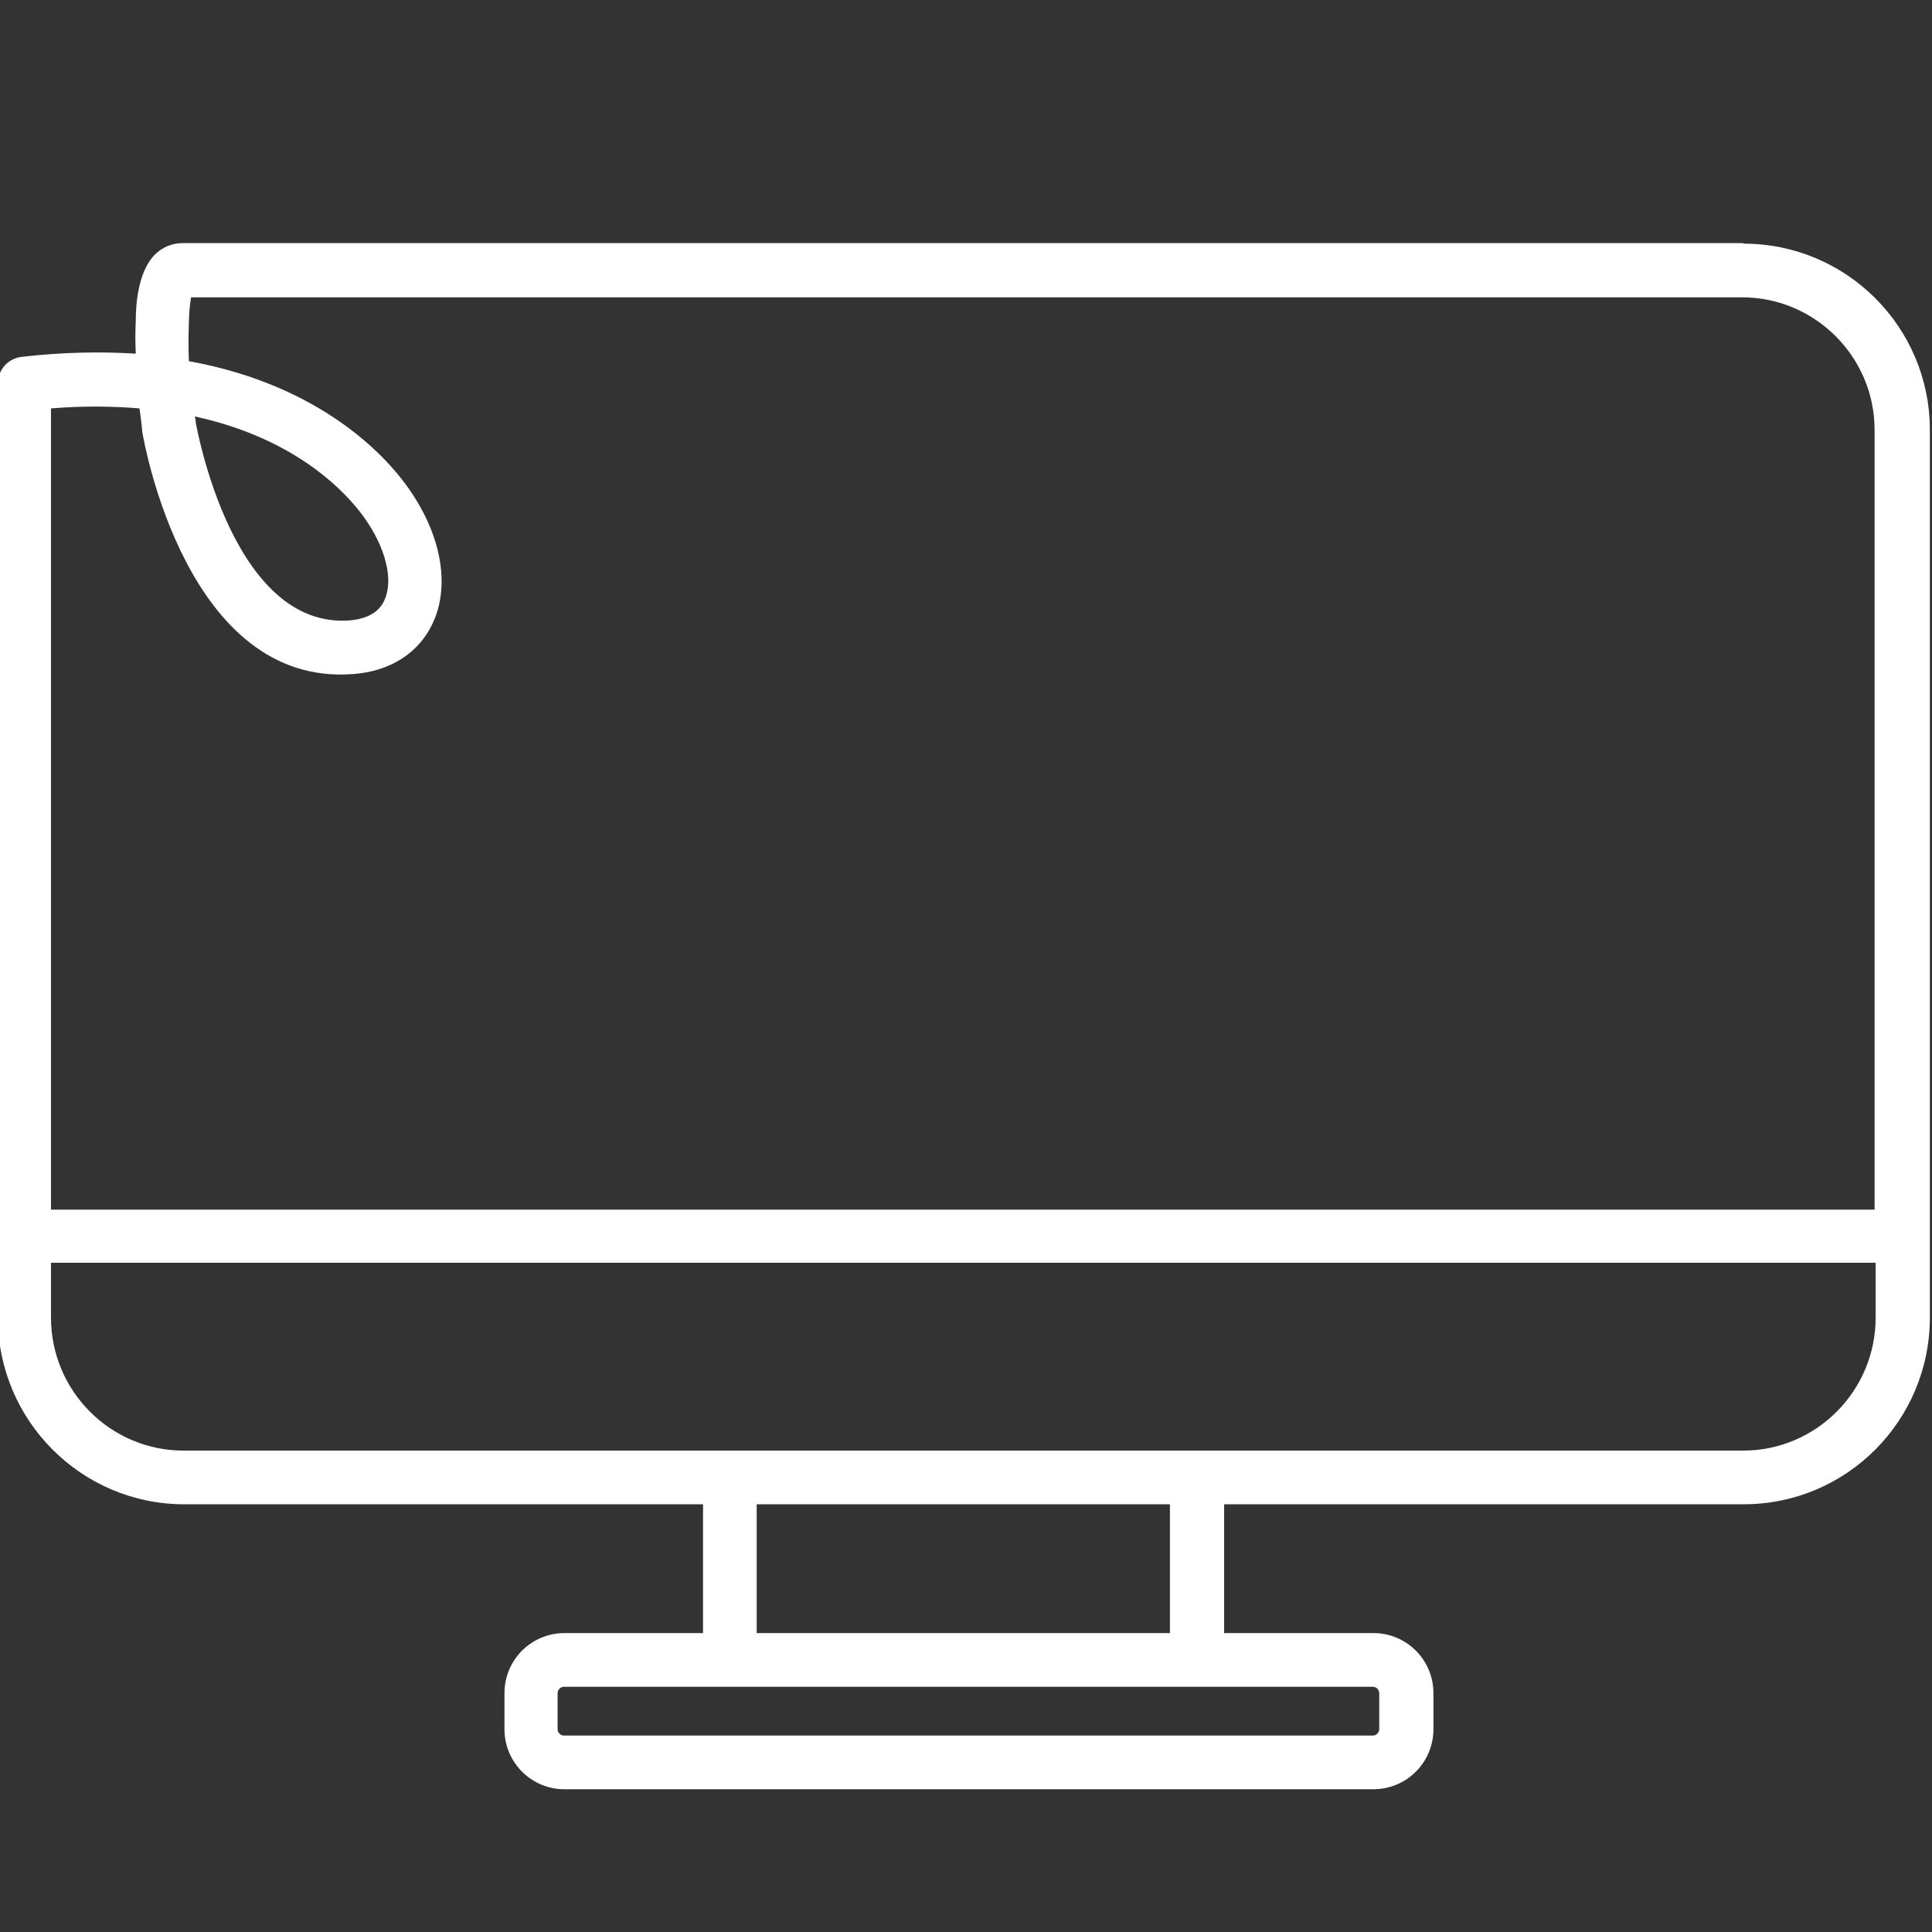 <?xml version="1.0" encoding="UTF-8"?>
<svg id="Layer_1" xmlns="http://www.w3.org/2000/svg" version="1.1" viewBox="0 0 36 36">
  <rect x="0" y="0" width="36" height="36" fill="#333333" stroke="none"/>
  <!-- Generator: Adobe Illustrator 29.4.0, SVG Export Plug-In . SVG Version: 2.1.0 Build 152)  -->
  <defs>
    <style>
      .st0 {
        fill: #ffffff;
      }
    </style>
  </defs>
  <path class="st0" d="M32.48,4.53H3.4c-.2,0-.38.08-.52.22-.33.34-.35,1-.35,1.23-.01.21-.01.41,0,.61-.64-.04-1.35-.03-2.13.06-.25.03-.44.24-.44.5v17.4c0,1.92,1.56,3.48,3.47,3.48h9.67v2.4h-2.58c-.62,0-1.12.5-1.12,1.12v.67c0,.62.5,1.12,1.12,1.12h15.07c.62,0,1.12-.5,1.12-1.12v-.67c0-.62-.5-1.12-1.12-1.12h-2.78v-2.4h9.68c1.92,0,3.47-1.56,3.47-3.48V8.01c0-1.92-1.56-3.47-3.47-3.47ZM2.6,7.61c.02.15.04.29.05.43.03.19.83,4.76,3.93,4.52.69-.05,1.22-.39,1.48-.94.34-.72.16-1.69-.49-2.58-.37-.51-1.56-1.86-4.05-2.31-.01-.23-.01-.47,0-.72,0-.16.02-.35.04-.47h28.9c1.36,0,2.47,1.11,2.47,2.47v14.53H.95V7.61c.61-.05,1.16-.04,1.65,0ZM3.63,7.76c1.93.42,2.84,1.45,3.14,1.86.42.58.57,1.19.39,1.57-.1.22-.32.34-.64.37-2.2.17-2.86-3.64-2.87-3.67,0-.04-.01-.09-.02-.13ZM25.7,31.55v.67c0,.06-.05.12-.12.12h-15.07c-.06,0-.12-.05-.12-.12v-.67c0-.06.05-.12.12-.12h15.07c.06,0,.12.05.12.12ZM21.8,30.43h-7.7v-2.4h7.7v2.4ZM32.48,27.03H3.42c-1.36,0-2.47-1.11-2.47-2.48v-1.02h34v1.02c0,1.37-1.11,2.48-2.47,2.48Z"/>
</svg>